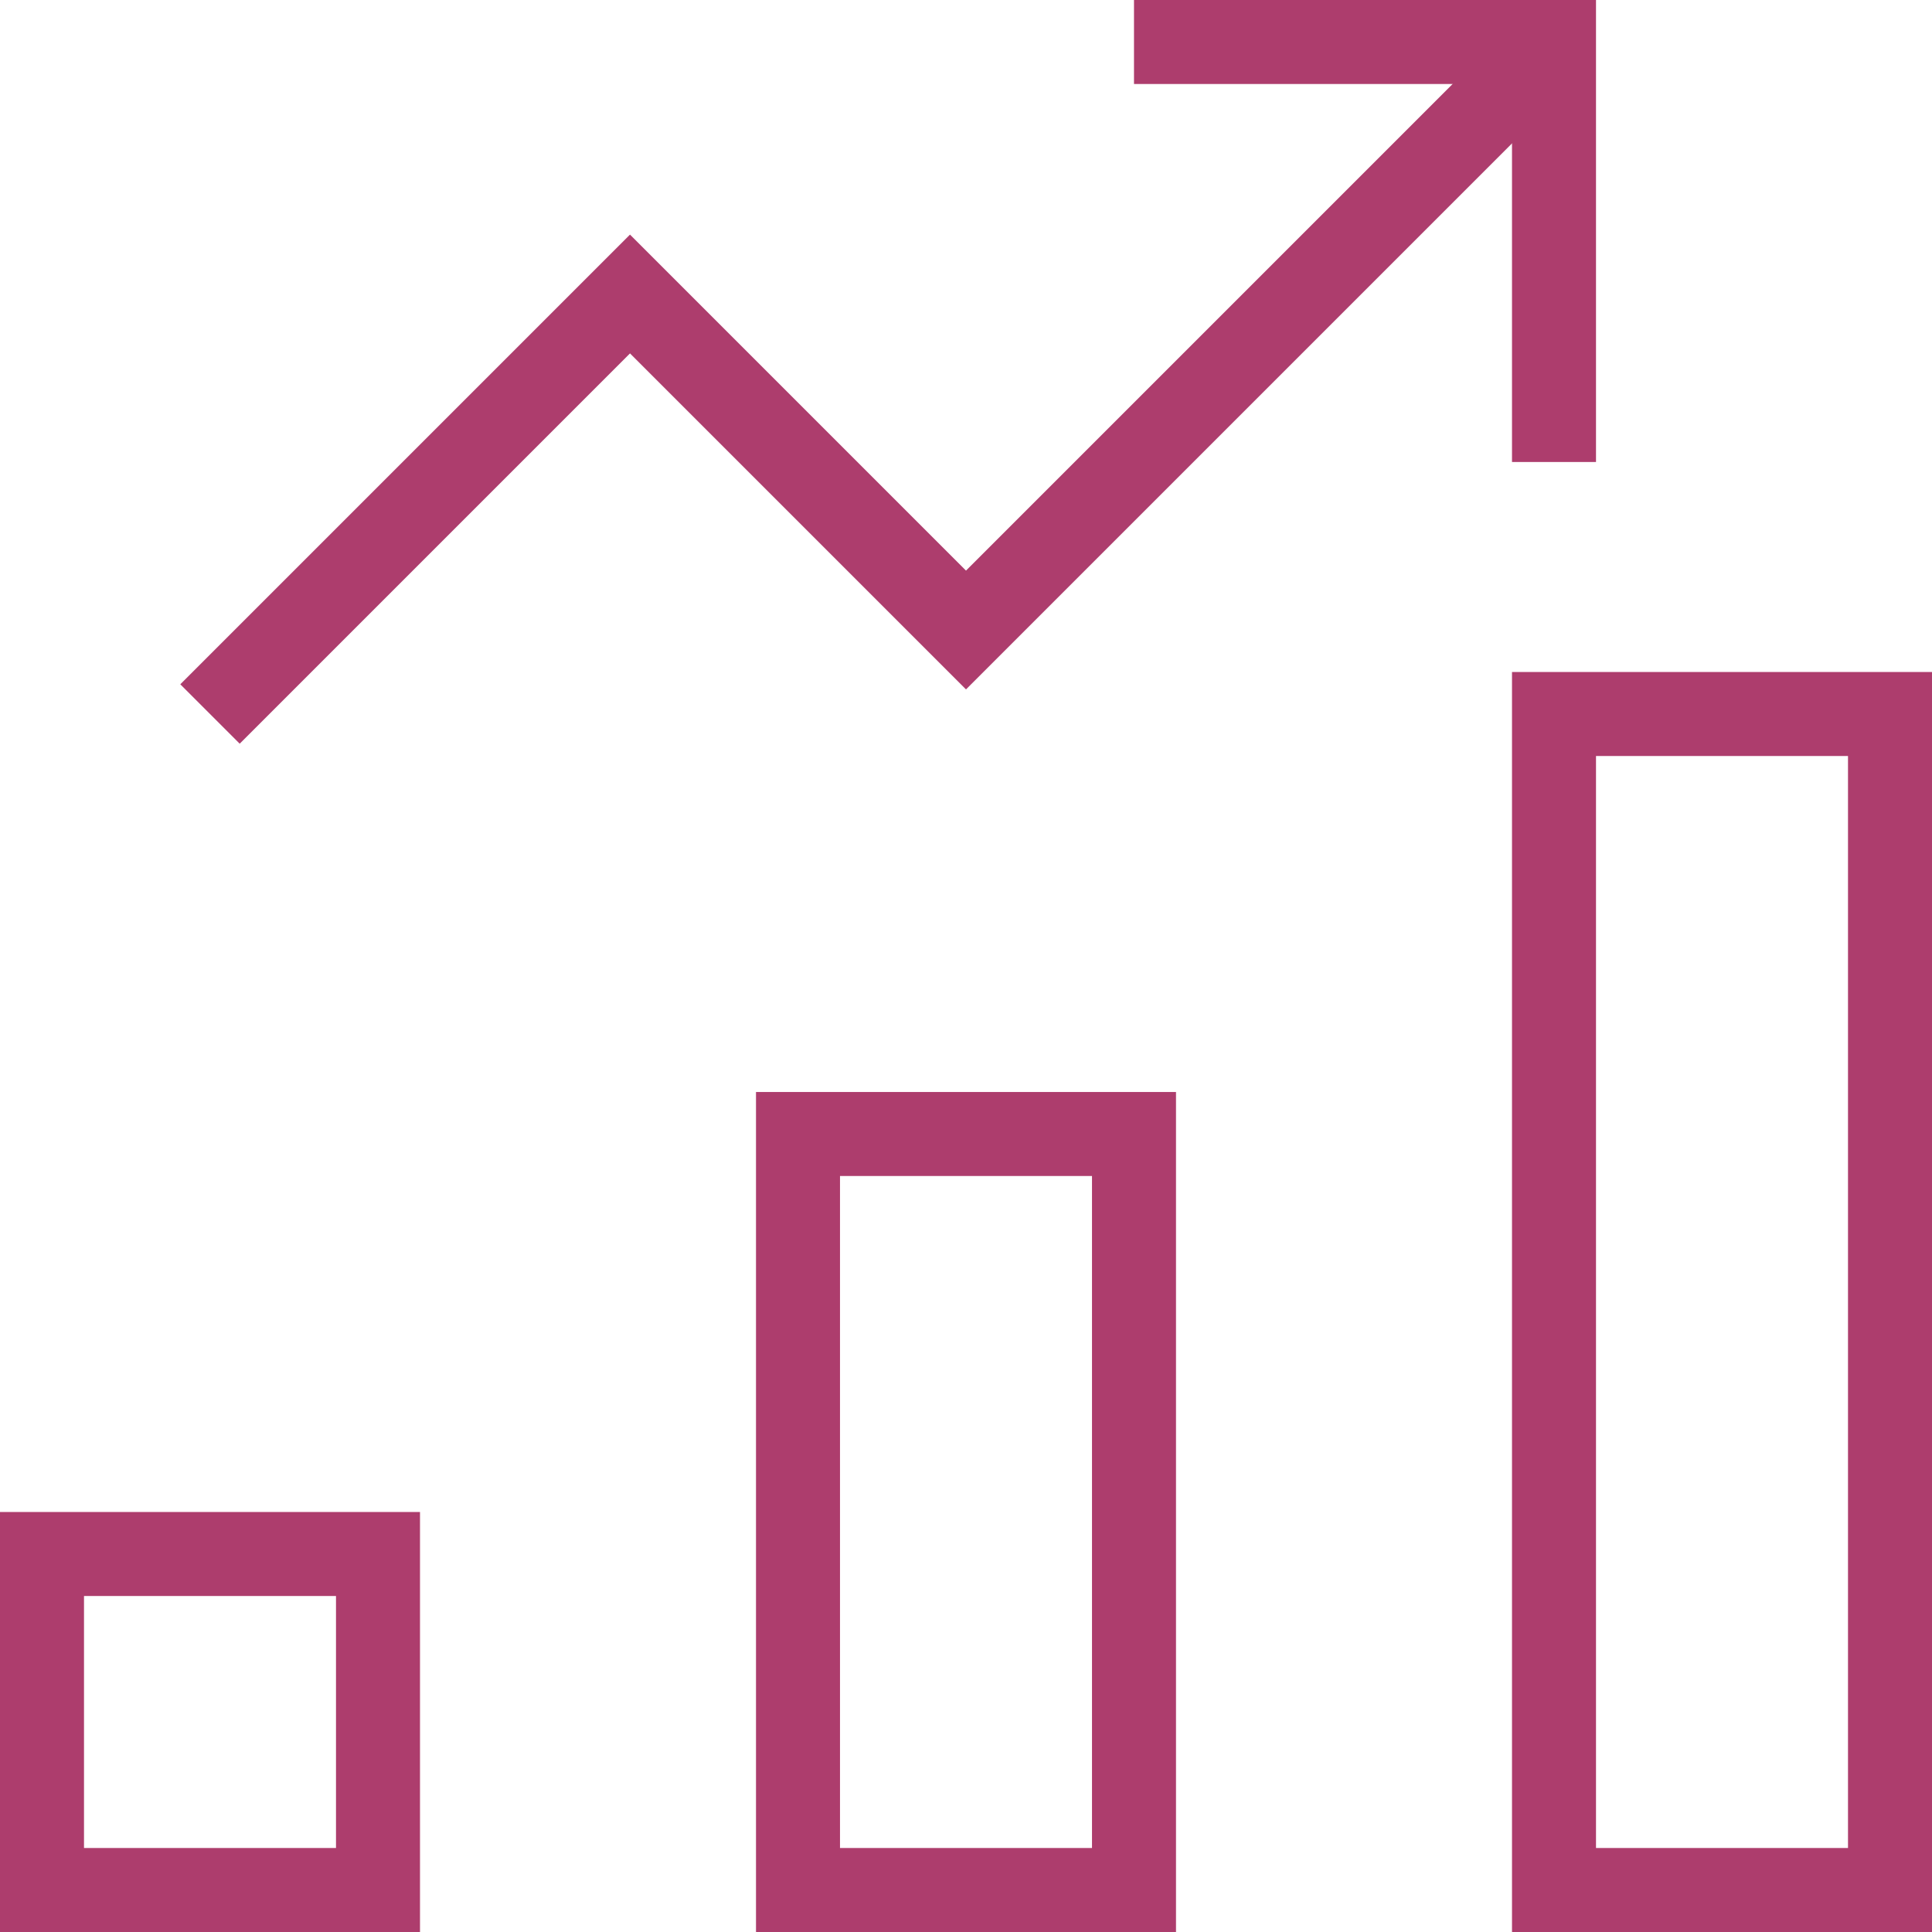 <?xml version="1.0" encoding="UTF-8"?>
<svg width="46px" height="46px" viewBox="0 0 46 46" version="1.1" xmlns="http://www.w3.org/2000/svg" xmlns:xlink="http://www.w3.org/1999/xlink">
    <!-- Generator: Sketch 52.5 (67469) - http://www.bohemiancoding.com/sketch -->
    <title>Group 6</title>
    <desc>Created with Sketch.</desc>
    <g id="Page-1" stroke="none" stroke-width="1" fill="none" fill-rule="evenodd">
        <g id="Group-6" transform="translate(1, 1)" stroke="#AD3D6D" stroke-width="2">
            <rect id="Rectangle" stroke-linecap="square" x="18" y="26" width="8" height="18"></rect>
            <rect id="Rectangle" stroke-linecap="square" x="0" y="36" width="8" height="8"></rect>
            <rect id="Rectangle" stroke-linecap="square" x="36" y="16" width="8" height="28"></rect>
            <polyline id="Path" points="4 16 14 6 22 14 36 0"></polyline>
            <polyline id="Path" stroke-linecap="square" points="27 0 36 0 36 9"></polyline>
        </g>
    </g>
</svg>